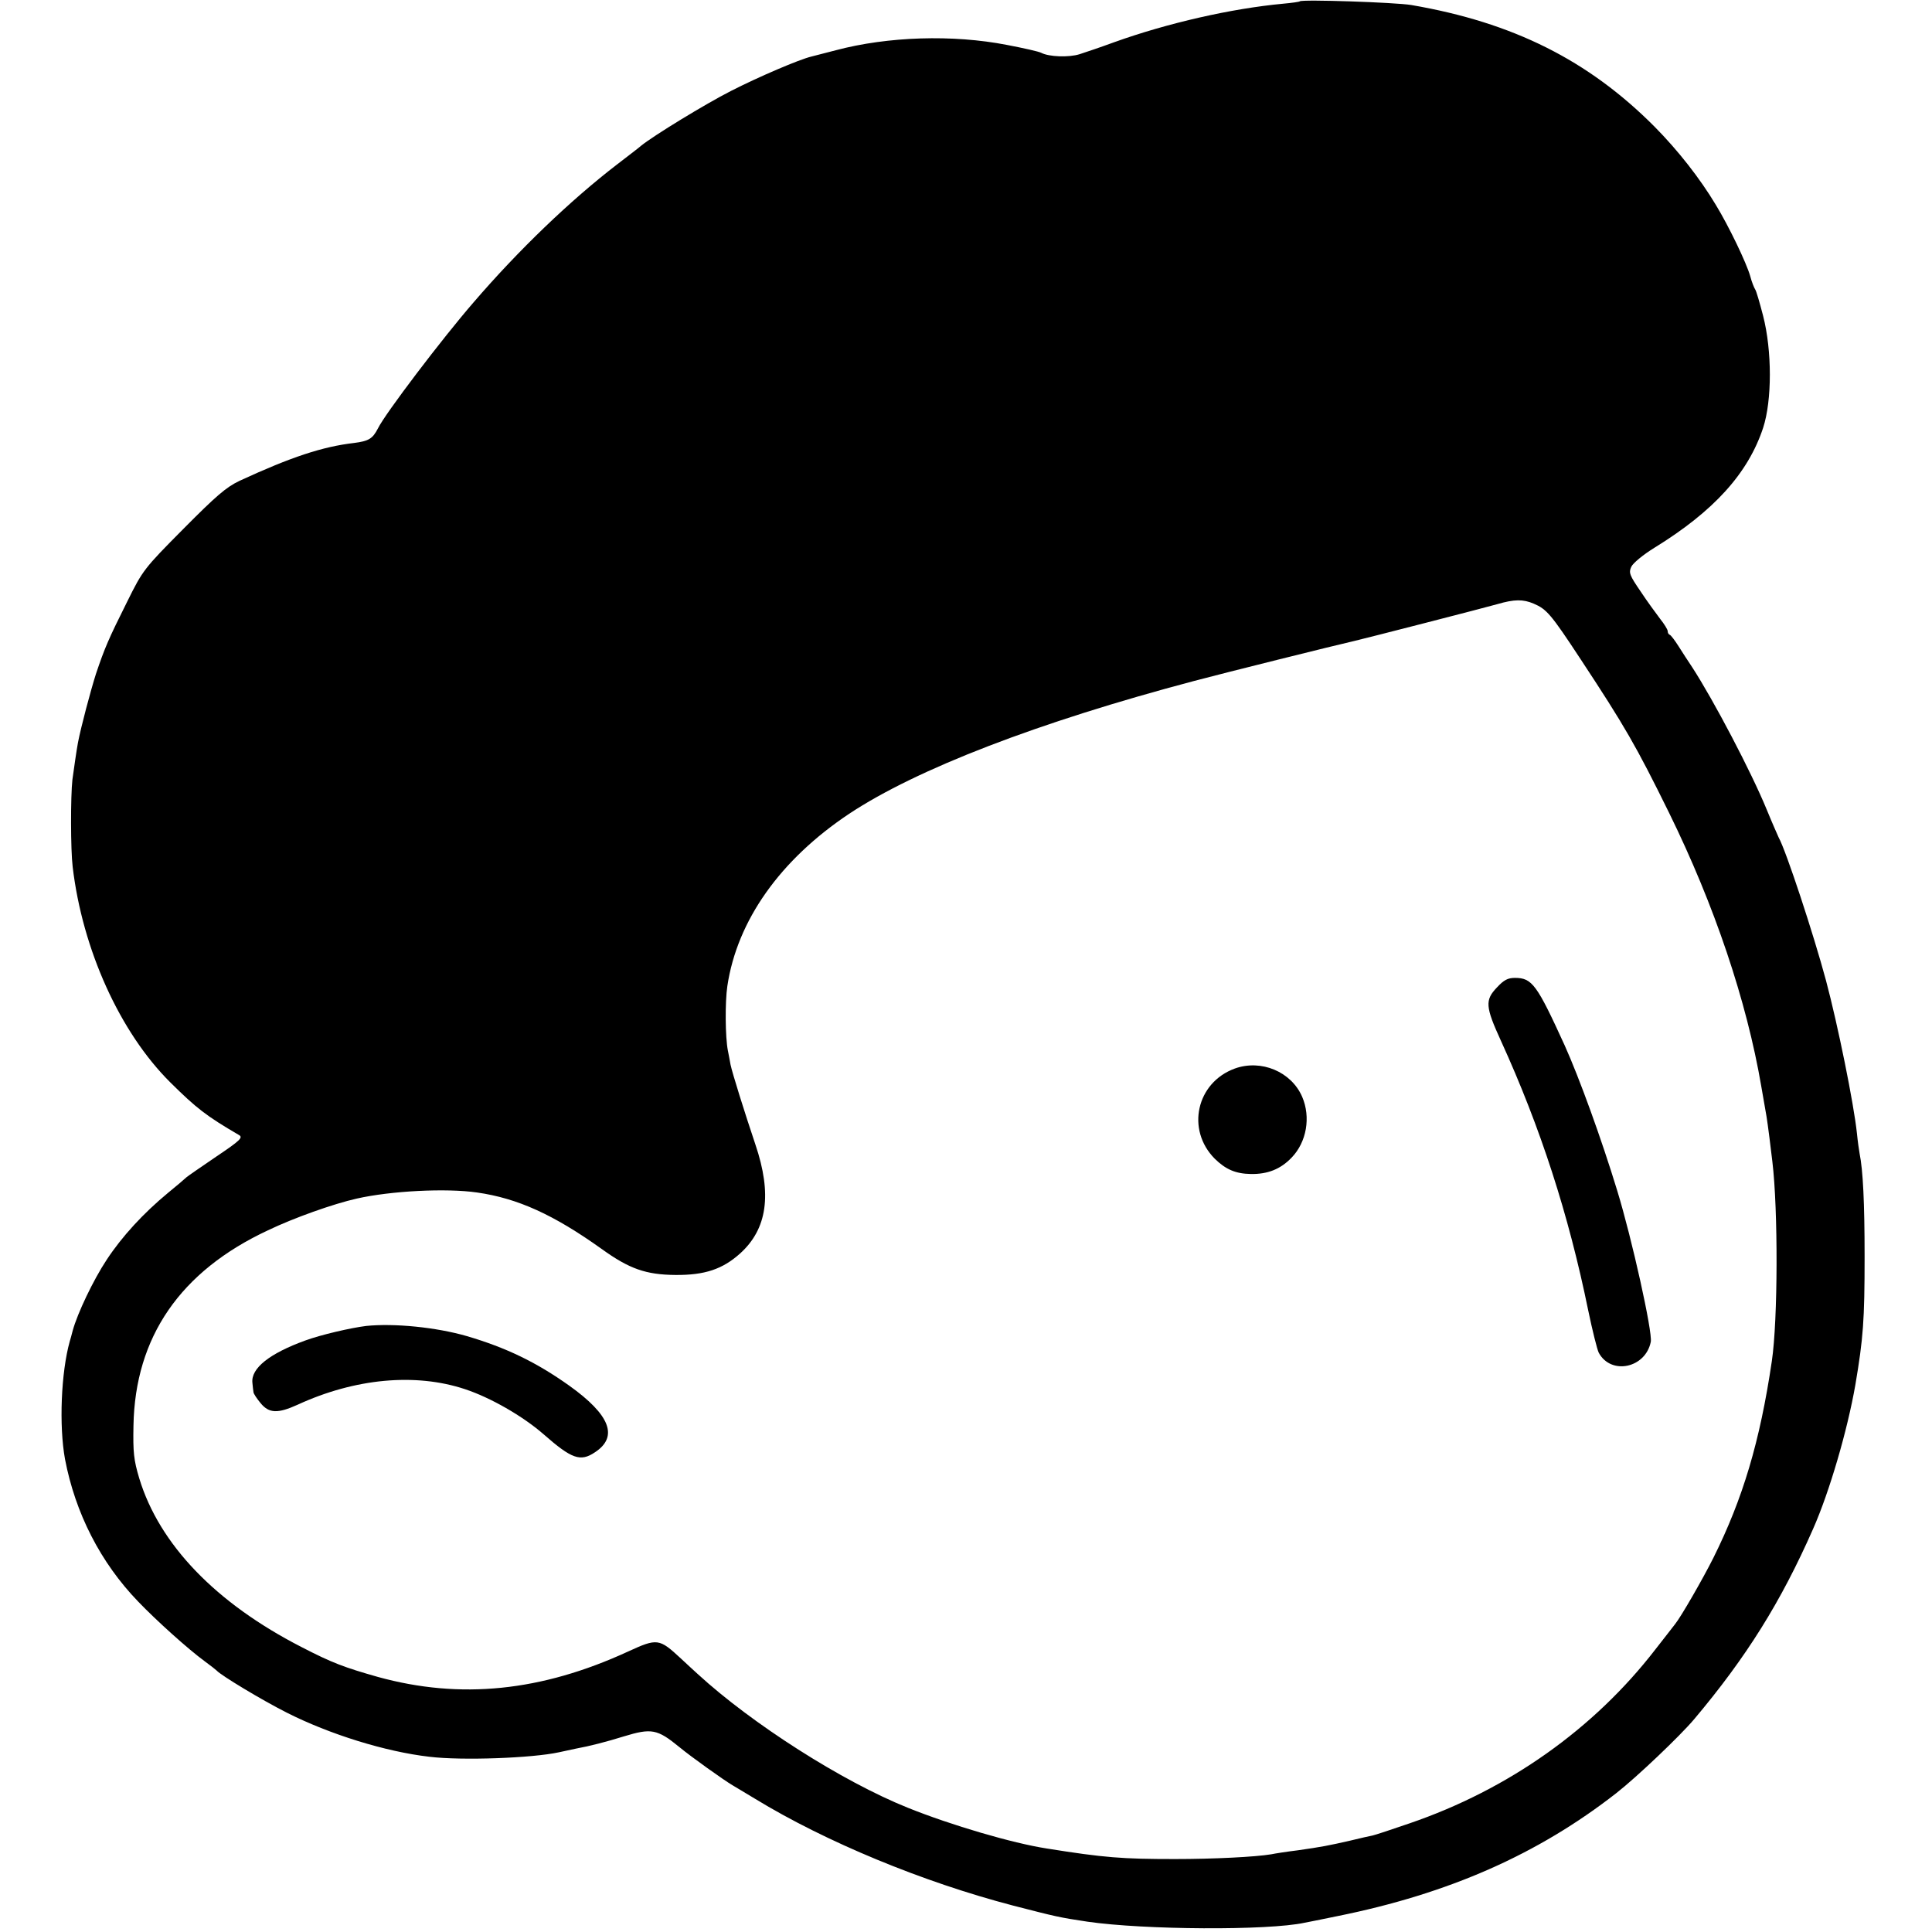 <?xml version="1.0" standalone="no"?>
<!DOCTYPE svg PUBLIC "-//W3C//DTD SVG 20010904//EN"
 "http://www.w3.org/TR/2001/REC-SVG-20010904/DTD/svg10.dtd">
<svg version="1.0" xmlns="http://www.w3.org/2000/svg"
 width="731pt" height="731pt" viewBox="0 0 731 731"
 preserveAspectRatio="xMidYMid meet">
<g transform="translate(0,731) scale(0.1,-0.1)"
fill="#000000" stroke="none">
<path d="M4918 7305 c-1 -2 -30 -6 -63 -9 -194 -18 -437 -73 -640 -146 -49
-18 -108 -38 -130 -45 -41 -13 -116 -10 -145 5 -9 5 -67 18 -130 30 -205 40
-451 32 -647 -20 -43 -11 -85 -22 -93 -24 -46 -11 -198 -76 -304 -130 -98 -50
-293 -169 -341 -208 -5 -5 -46 -36 -90 -70 -177 -136 -373 -324 -544 -523
-117 -135 -333 -419 -361 -476 -20 -39 -35 -48 -90 -55 -120 -14 -238 -53
-433 -143 -51 -24 -89 -57 -214 -183 -148 -149 -153 -156 -211 -273 -72 -144
-86 -177 -119 -275 -20 -63 -57 -202 -68 -260 -6 -32 -15 -97 -21 -140 -7 -63
-7 -264 1 -330 37 -312 178 -625 369 -815 100 -99 136 -127 261 -200 15 -9 3
-21 -85 -80 -56 -38 -108 -74 -114 -79 -6 -6 -38 -33 -71 -60 -93 -77 -173
-164 -231 -252 -51 -77 -111 -203 -129 -269 -4 -16 -9 -34 -11 -40 -33 -118
-41 -320 -18 -446 39 -204 134 -391 277 -539 68 -71 189 -180 252 -226 22 -16
42 -32 45 -35 16 -18 170 -111 265 -159 162 -82 374 -148 540 -167 124 -15
389 -5 490 17 22 5 51 11 65 14 50 9 116 26 180 46 105 32 127 28 210 -40 46
-38 171 -127 202 -145 9 -5 48 -29 85 -51 267 -163 635 -315 976 -404 163 -42
175 -45 282 -61 214 -31 682 -34 821 -4 11 2 66 13 124 25 422 85 759 234
1055 465 77 60 242 217 295 280 198 235 329 445 450 720 62 140 130 373 160
545 30 177 35 245 35 485 0 205 -6 327 -19 391 -2 11 -7 45 -10 76 -12 113
-72 409 -117 578 -47 175 -151 491 -179 541 -4 9 -25 56 -45 105 -59 144 -201
414 -282 539 -15 22 -38 58 -52 80 -14 22 -29 42 -33 43 -5 2 -8 8 -8 14 0 6
-13 27 -29 47 -15 20 -49 66 -74 104 -41 60 -45 70 -35 92 6 14 45 46 87 72
226 139 355 282 412 454 34 104 34 292 0 424 -13 50 -26 95 -30 100 -4 6 -13
28 -19 51 -14 49 -80 187 -130 269 -60 100 -142 205 -232 296 -250 251 -535
394 -920 460 -59 10 -414 22 -422 14z m885 -2279 c49 -21 65 -39 178 -211 166
-252 209 -326 334 -580 172 -350 294 -713 349 -1035 9 -52 18 -104 20 -115 2
-12 7 -48 11 -80 4 -33 9 -73 11 -90 22 -182 21 -601 -2 -755 -45 -305 -110
-521 -221 -744 -40 -80 -123 -224 -145 -251 -4 -5 -37 -48 -74 -95 -233 -302
-557 -531 -931 -659 -67 -23 -130 -44 -140 -46 -10 -2 -47 -10 -83 -19 -83
-19 -109 -24 -200 -37 -41 -5 -86 -12 -100 -15 -60 -10 -217 -18 -365 -18
-198 0 -266 5 -485 40 -129 20 -361 88 -525 154 -249 100 -590 318 -795 506
-14 13 -43 39 -64 59 -82 76 -89 77 -200 26 -328 -151 -634 -182 -946 -96
-127 36 -173 53 -289 113 -324 166 -538 388 -614 638 -21 70 -24 99 -22 200 6
335 177 584 509 739 98 47 247 100 336 120 128 29 338 40 455 23 154 -22 290
-84 472 -214 104 -75 167 -97 278 -98 112 -1 179 22 245 81 103 93 122 224 58
413 -41 122 -87 269 -94 302 -2 13 -7 37 -10 53 -10 51 -11 184 -2 244 37 248
200 478 461 652 255 169 714 346 1307 503 113 30 538 136 605 151 39 9 491
125 540 139 65 19 98 19 138 2z"/>
<path d="M5664 3574 c-46 -48 -44 -73 15 -202 150 -329 256 -657 330 -1019 16
-77 34 -149 40 -161 46 -86 177 -59 197 41 7 37 -71 389 -127 572 -60 197
-144 428 -199 550 -105 230 -123 255 -188 255 -27 0 -42 -8 -68 -36z"/>
<path d="M4672 3267 c-145 -53 -185 -231 -76 -341 42 -41 79 -57 137 -58 63
-1 112 18 154 62 57 59 73 153 40 230 -41 95 -155 143 -255 107z"/>
<path d="M1385 2293 c-57 -7 -170 -33 -230 -55 -135 -49 -206 -105 -200 -160
1 -13 3 -28 4 -35 0 -6 13 -25 27 -42 32 -39 65 -40 140 -6 217 100 446 121
633 59 97 -32 219 -102 298 -171 106 -93 139 -105 194 -68 90 59 57 142 -97
252 -125 89 -239 144 -389 188 -115 33 -273 49 -380 38z"/>
</g>
</svg>

